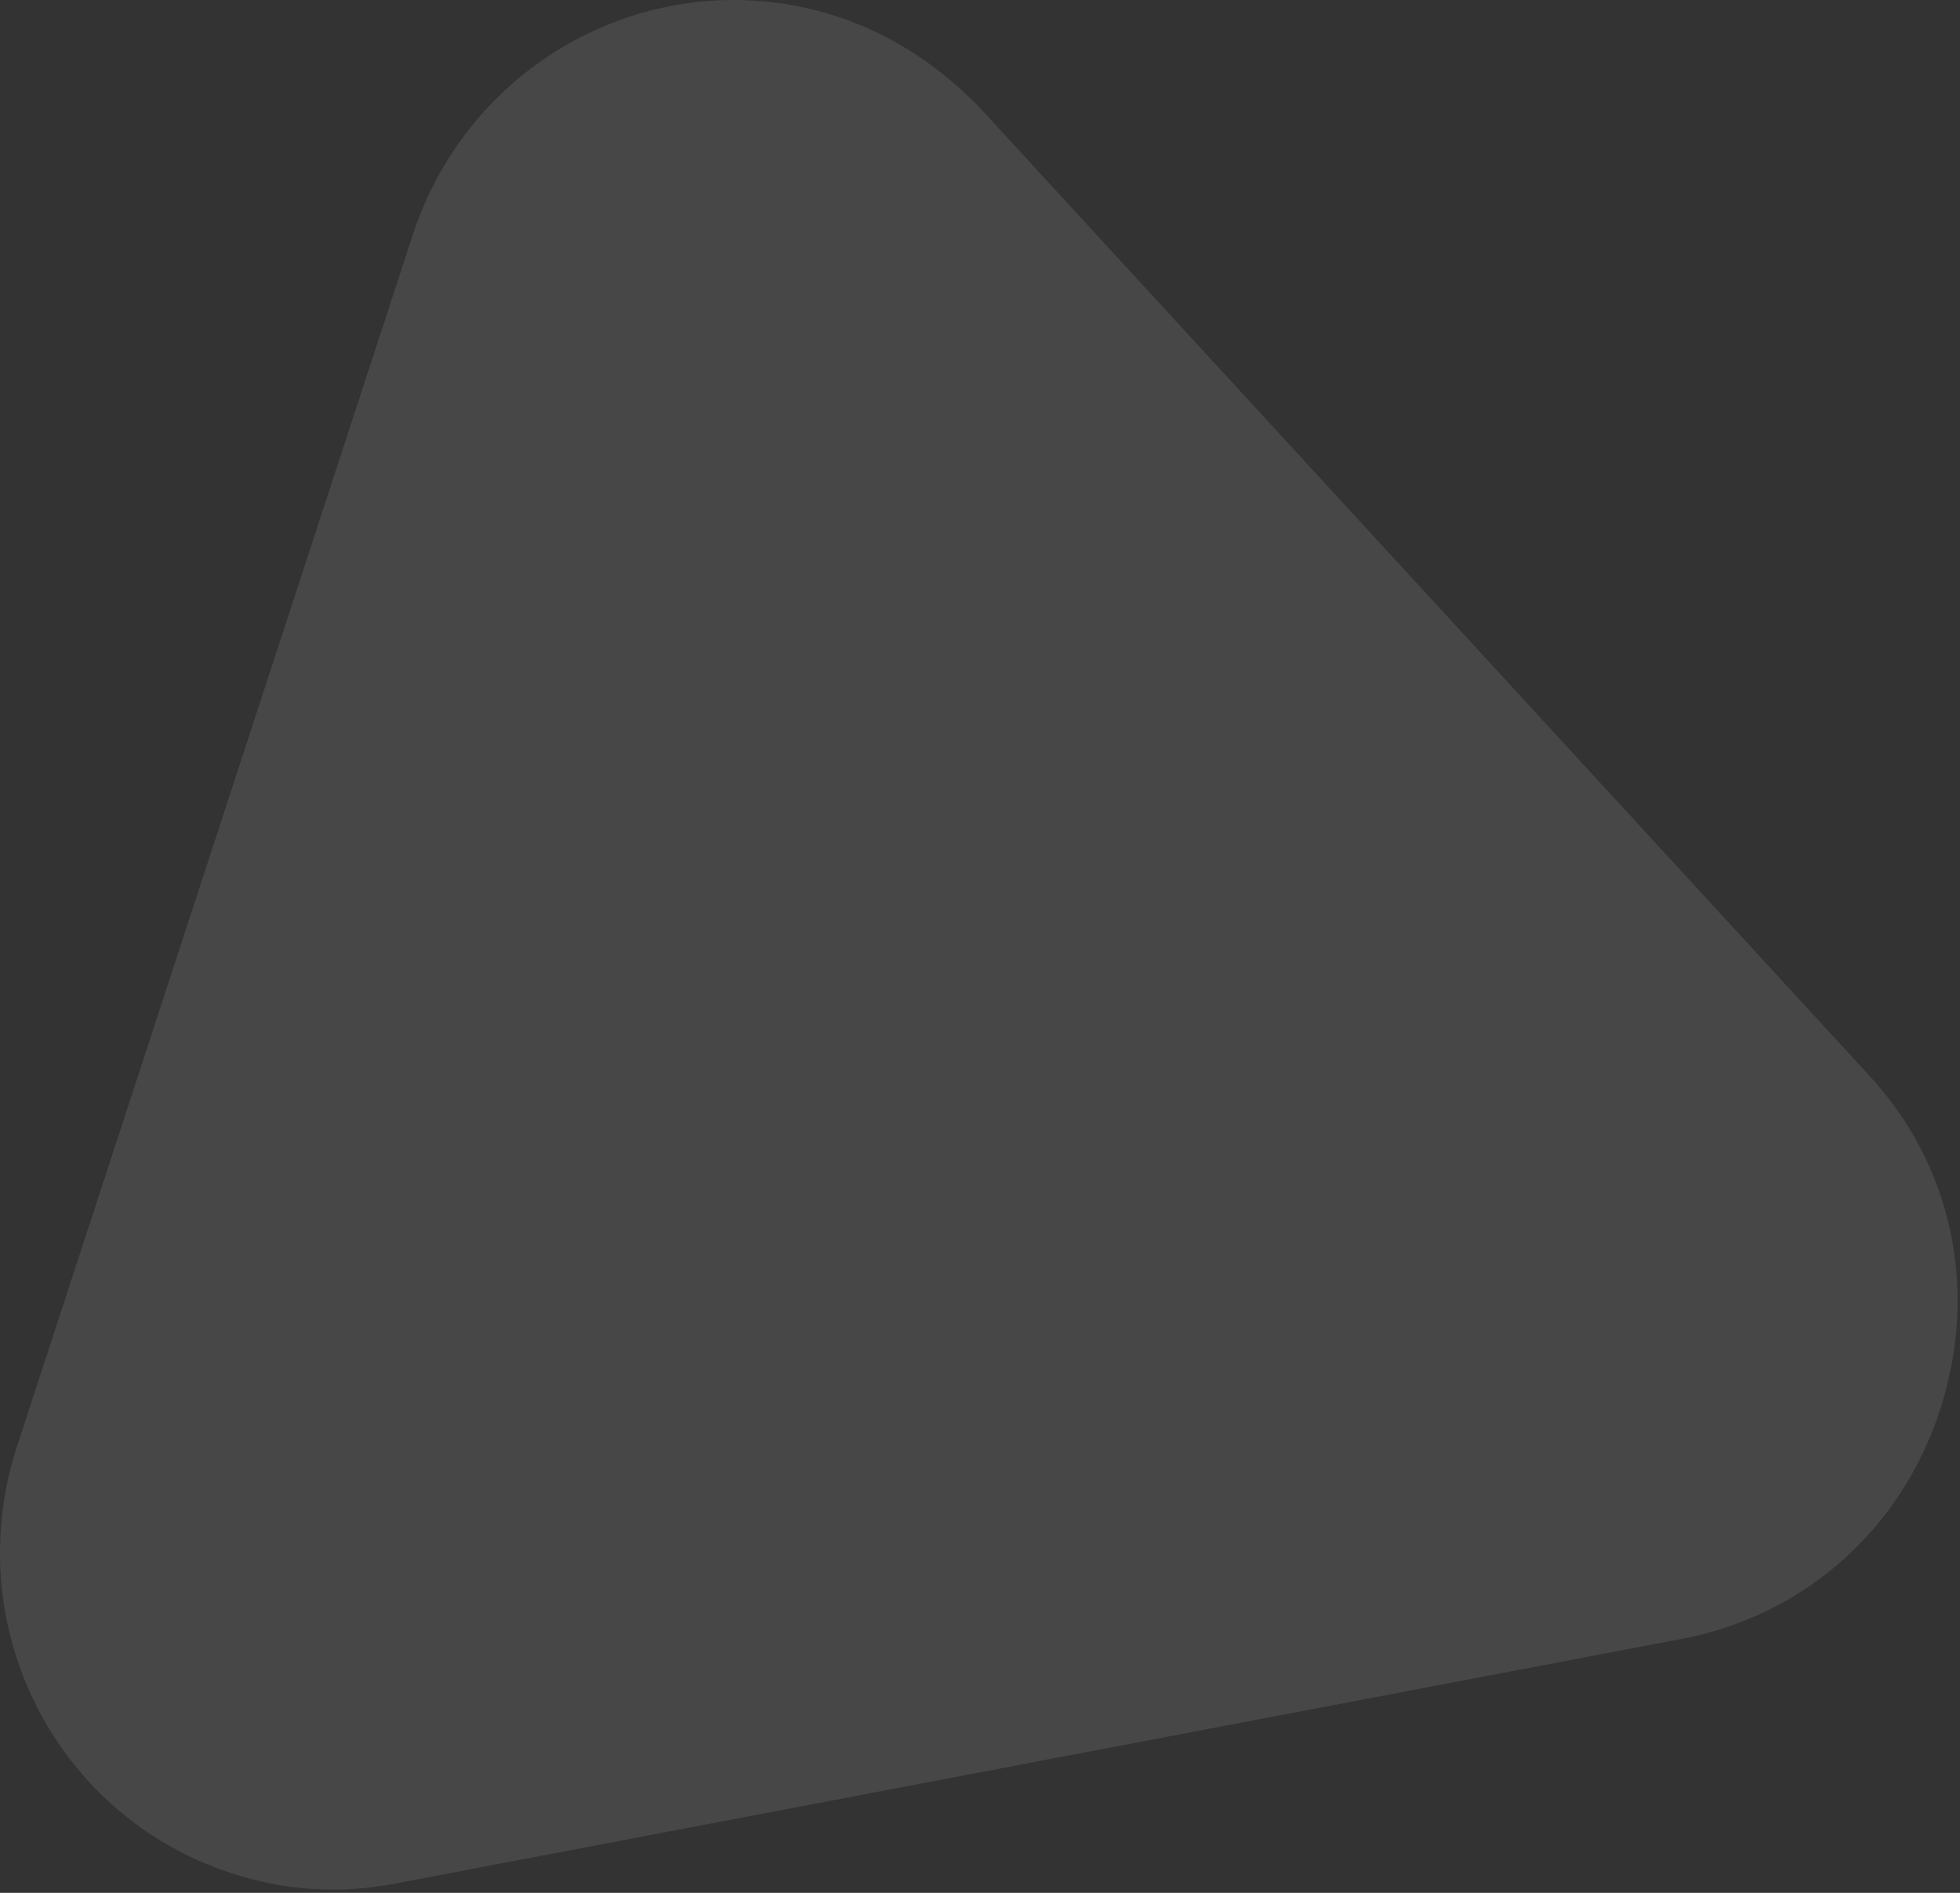 <svg width="261" height="252" viewBox="0 0 261 252" fill="none" xmlns="http://www.w3.org/2000/svg">
<rect x="0" y="0" width="261" height="252" fill="#333333" stroke="none"/>
<g style="mix-blend-mode:overlay" opacity="0.1">
<path d="M130.446 14.315L248.747 143.013C259.982 155.017 263.549 171.769 258.313 187.793C253.078 203.816 240.069 215.148 223.911 218.197L52.932 250.707C45.259 252.228 37.975 251.728 30.769 249.371C7.222 241.674 -5.49 216.288 2.283 192.495L54.96 31.287C62.738 7.495 87.985 -5.48 111.532 2.218C118.738 4.575 125.07 8.795 130.446 14.315Z" fill="white"/>
</g>
</svg>
